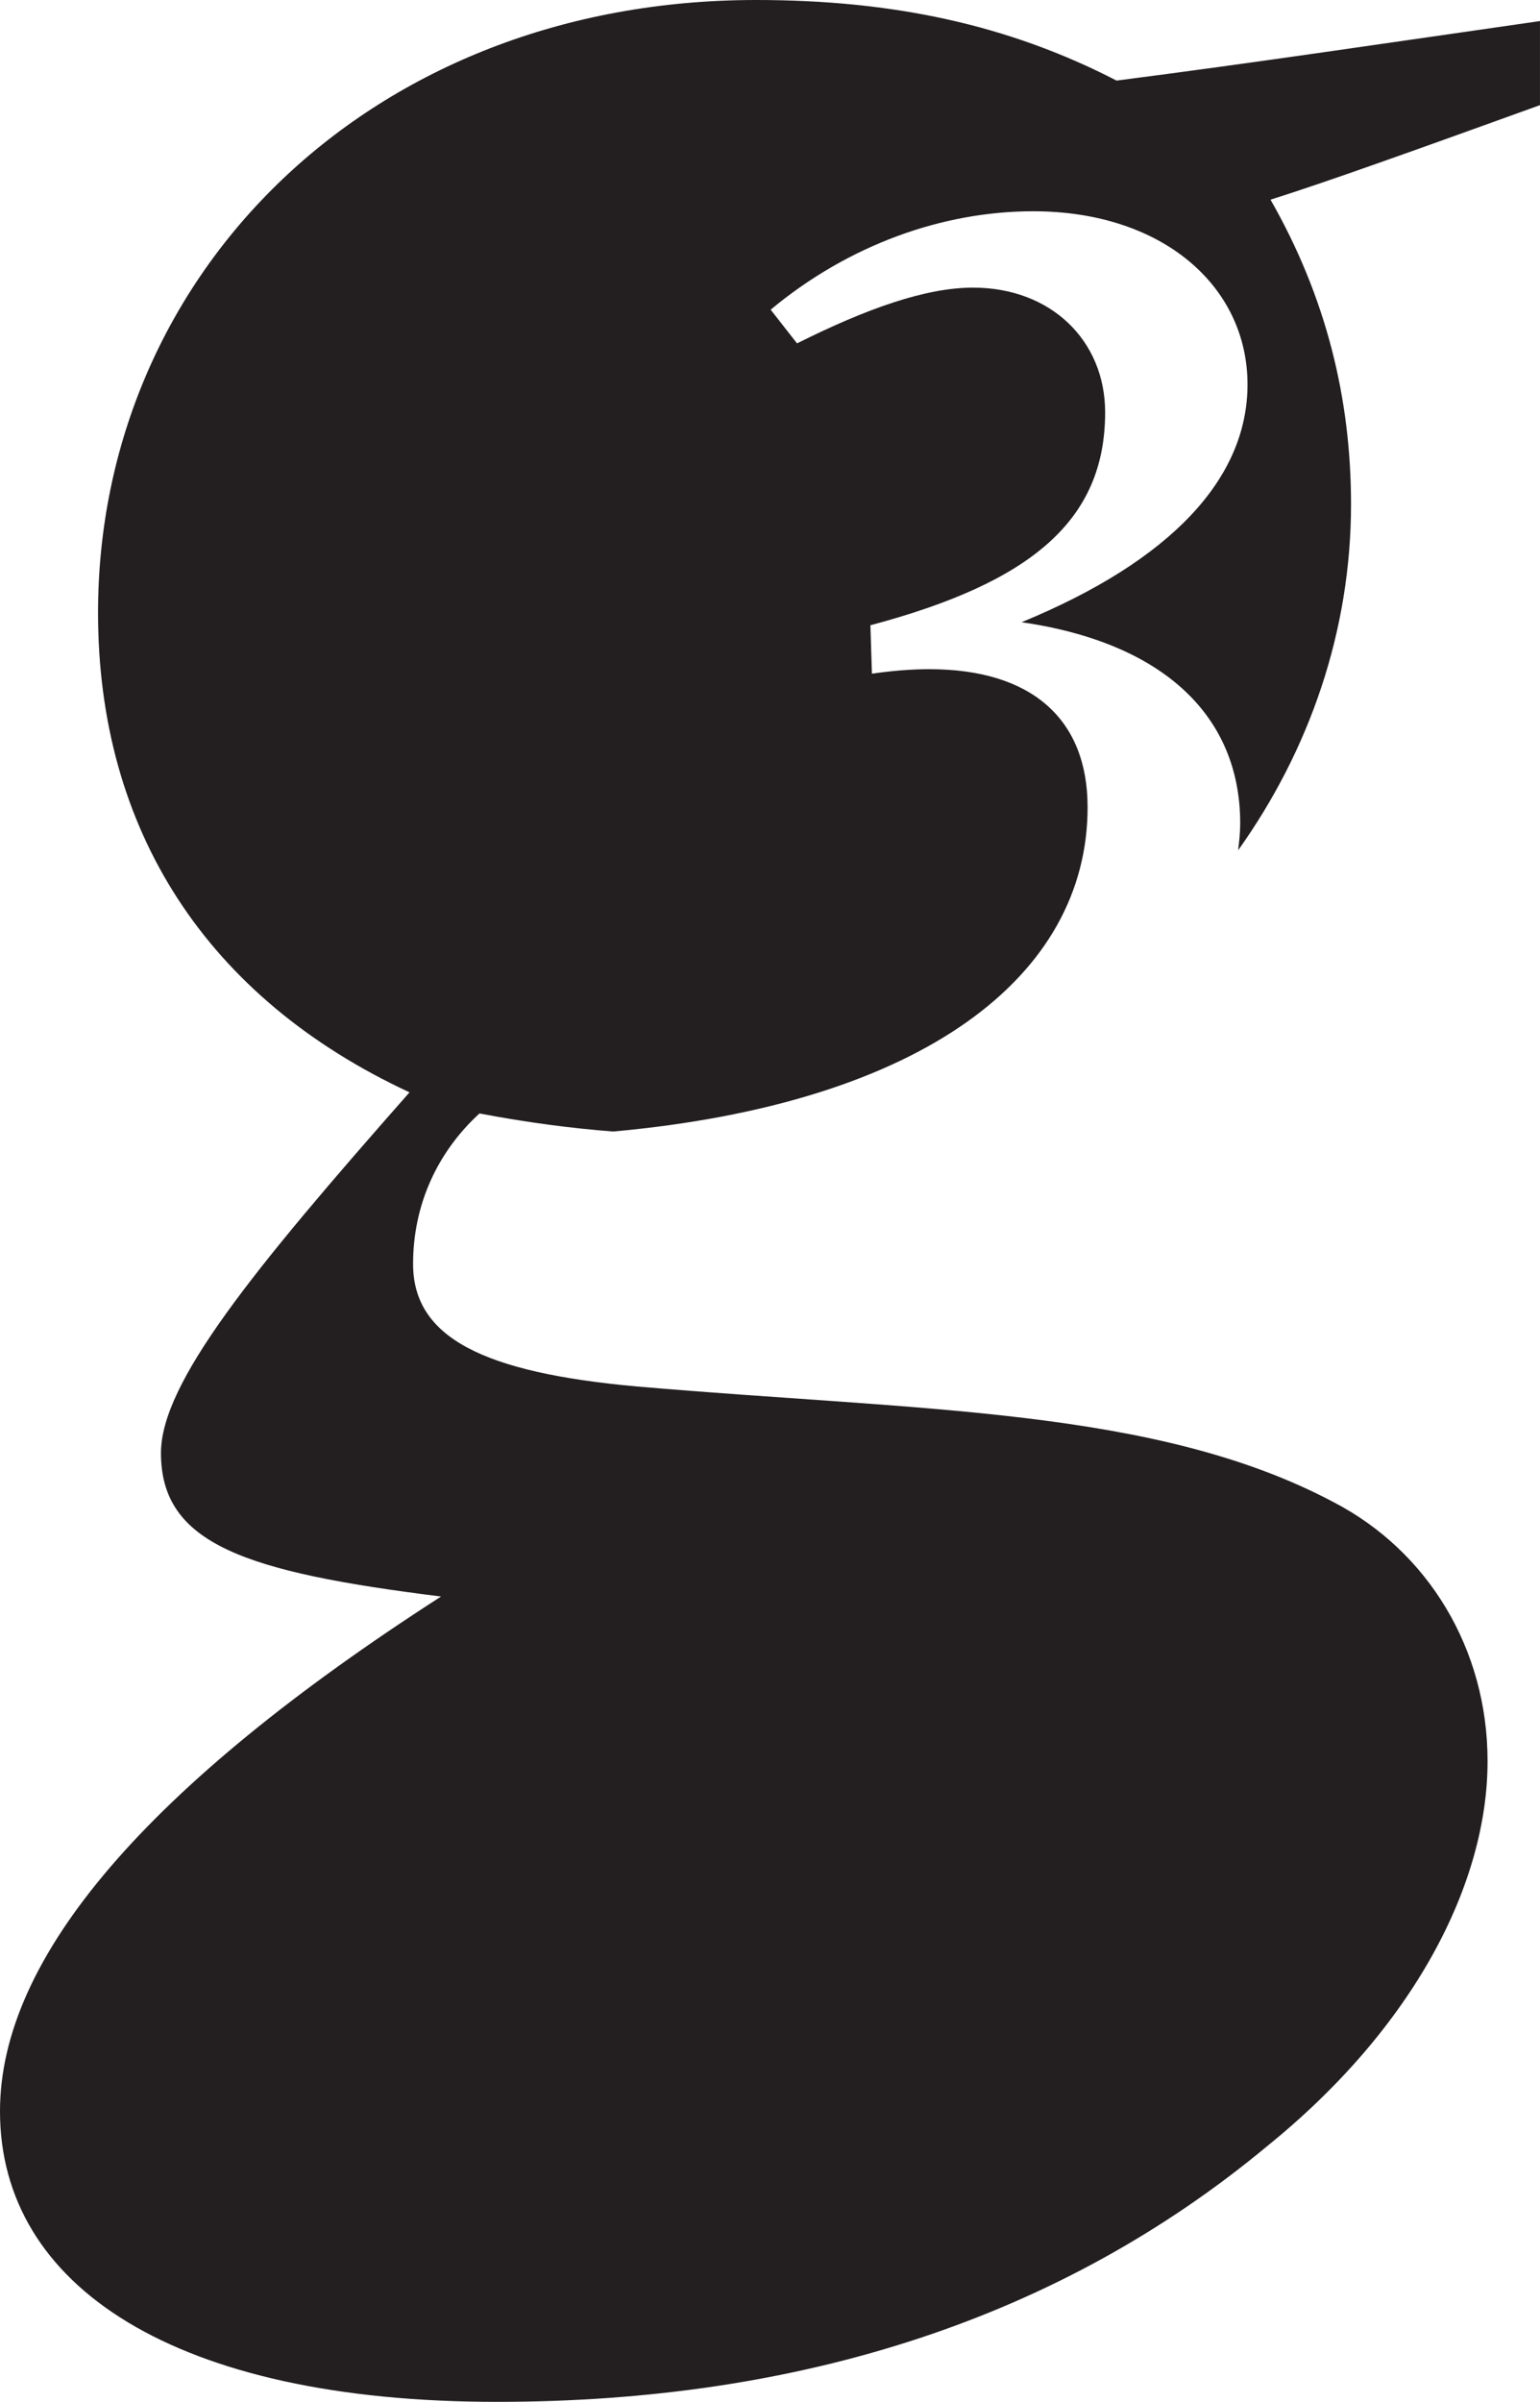 <?xml version="1.0" encoding="UTF-8"?>
<svg xmlns="http://www.w3.org/2000/svg" xmlns:xlink="http://www.w3.org/1999/xlink" width="126.58pt" height="197.35pt" viewBox="0 0 126.58 197.35" version="1.1">
<defs>
<clipPath id="clip1">
  <path d="M 0 0 L 126.578 0 L 126.578 197.352 L 0 197.352 Z M 0 0 "/>
</clipPath>
</defs>
<g id="surface1">
<g clip-path="url(#clip1)" clip-rule="nonzero">
<path style=" stroke:none;fill-rule:nonzero;fill:rgb(13.699%,12.199%,12.5%);fill-opacity:1;" d="M 126.586 1.73 C 114.5 3.461 102.992 5.18 91.773 6.621 C 82.855 2.016 73.363 0 62.141 0 C 30.5 0 8.059 22.445 8.059 50.348 C 8.059 68.188 16.969 81.996 33.66 89.754 C 20.715 104.43 13.23 113.645 13.23 119.391 C 13.23 126.871 20.141 129.172 36.254 131.18 C 12.09 146.723 0 160.82 0 173.473 C 0 187.863 14.387 197.352 40.855 197.352 C 65.875 197.352 87.172 190.449 104.141 176.352 C 116.227 166.582 122.27 154.781 122.27 144.707 C 122.27 135.496 117.375 127.449 109.605 123.422 C 94.938 115.648 75.664 115.941 52.355 113.922 C 39.699 112.781 33.953 109.898 33.953 103.852 C 33.953 98.969 35.961 94.652 39.41 91.488 C 43.324 92.234 46.965 92.707 50.398 92.973 C 75.914 90.66 89.395 80.184 89.395 66.328 C 89.395 59.094 84.812 54.984 76.371 54.984 C 74.922 54.984 73.348 55.113 71.668 55.352 L 71.543 51.375 C 84.691 47.875 90.836 42.812 90.836 33.883 C 90.836 27.977 86.375 23.633 79.98 23.633 C 76.125 23.633 71.301 25.32 65.512 28.215 L 63.344 25.445 C 69.73 20.133 77.453 17.359 84.926 17.359 C 95.543 17.359 102.539 23.512 102.539 31.59 C 102.539 39.312 96.27 46.066 83.969 51.125 C 95.664 52.82 101.938 58.852 101.938 67.652 C 101.938 68.398 101.855 69.133 101.77 69.863 C 107.621 61.656 111.047 51.863 111.047 41.434 C 111.047 32.797 109.031 24.461 104.43 16.406 C 109.031 14.957 116.227 12.375 126.586 8.637 L 126.586 1.73 "/>
</g>
</g>
</svg>
